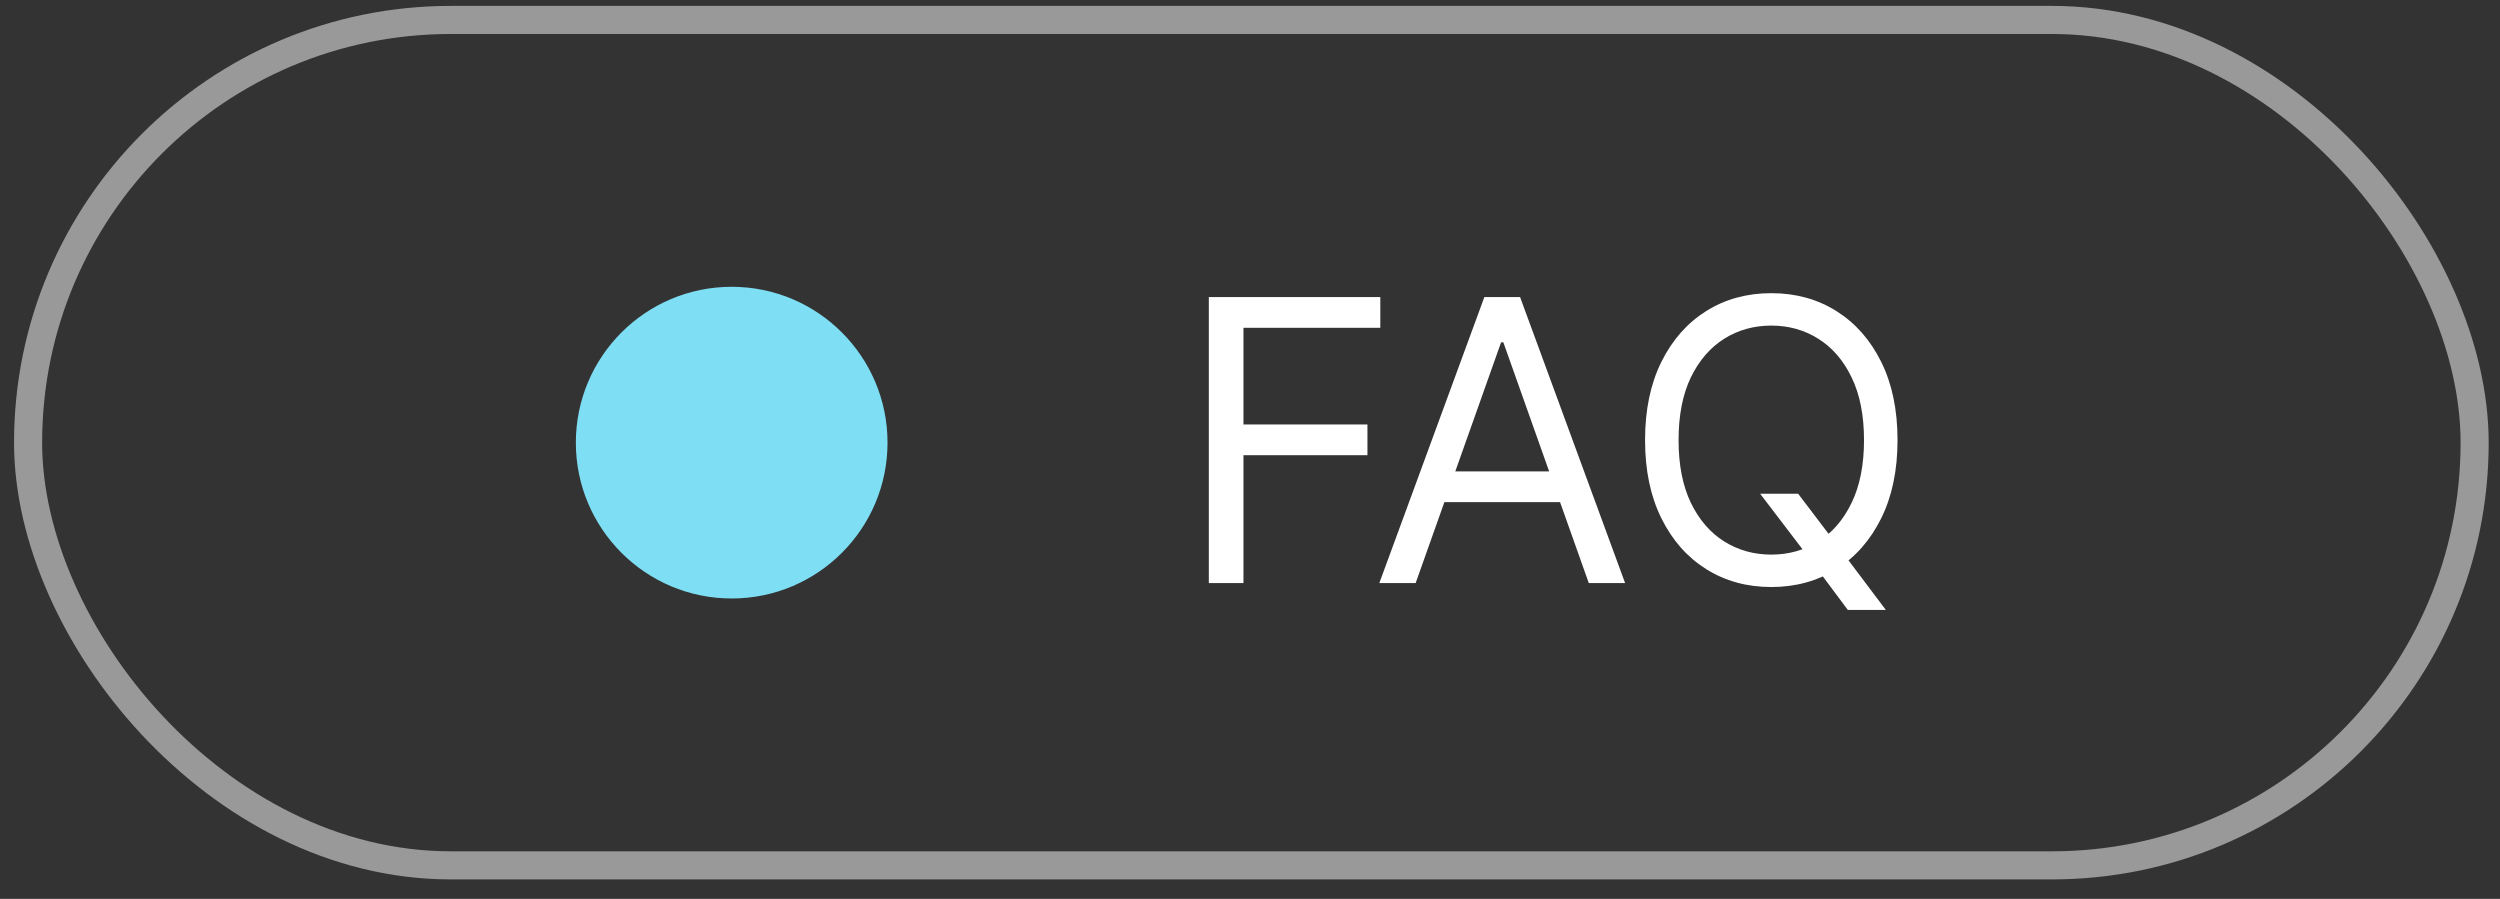 <svg xmlns="http://www.w3.org/2000/svg" width="89" height="32" viewBox="0 0 89 32" fill="none"><rect x="0" y="0" width="89" height="32" fill="#333333" stroke="none"/><rect x="1" y="0.71" width="87.097" height="30.097" rx="15.048" stroke="white" stroke-opacity="0.5"></rect><circle cx="26.048" cy="15.758" r="5.548" fill="#7EDEF4"></circle><path d="M43.034 20.758V10.576H49.139V11.67H44.267V15.111H48.681V16.204H44.267V20.758H43.034ZM50.397 20.758H49.104L52.843 10.576H54.115L57.854 20.758H56.561L53.519 12.187H53.439L50.397 20.758ZM50.874 16.781H56.084V17.875H50.874V16.781ZM62.66 17.576H64.013L65.146 19.068L65.444 19.466L67.135 21.713H65.782L64.669 20.221L64.39 19.843L62.66 17.576ZM67.552 15.667C67.552 16.741 67.359 17.669 66.971 18.451C66.583 19.234 66.051 19.837 65.375 20.261C64.699 20.685 63.926 20.898 63.058 20.898C62.19 20.898 61.417 20.685 60.741 20.261C60.065 19.837 59.533 19.234 59.145 18.451C58.758 17.669 58.564 16.741 58.564 15.667C58.564 14.594 58.758 13.665 59.145 12.883C59.533 12.101 60.065 11.498 60.741 11.074C61.417 10.649 62.19 10.437 63.058 10.437C63.926 10.437 64.699 10.649 65.375 11.074C66.051 11.498 66.583 12.101 66.971 12.883C67.359 13.665 67.552 14.594 67.552 15.667ZM66.359 15.667C66.359 14.786 66.212 14.042 65.917 13.435C65.625 12.829 65.229 12.37 64.728 12.058C64.231 11.746 63.675 11.591 63.058 11.591C62.442 11.591 61.883 11.746 61.383 12.058C60.886 12.37 60.489 12.829 60.194 13.435C59.903 14.042 59.757 14.786 59.757 15.667C59.757 16.549 59.903 17.293 60.194 17.9C60.489 18.506 60.886 18.965 61.383 19.277C61.883 19.588 62.442 19.744 63.058 19.744C63.675 19.744 64.231 19.588 64.728 19.277C65.229 18.965 65.625 18.506 65.917 17.9C66.212 17.293 66.359 16.549 66.359 15.667Z" fill="white"></path></svg>